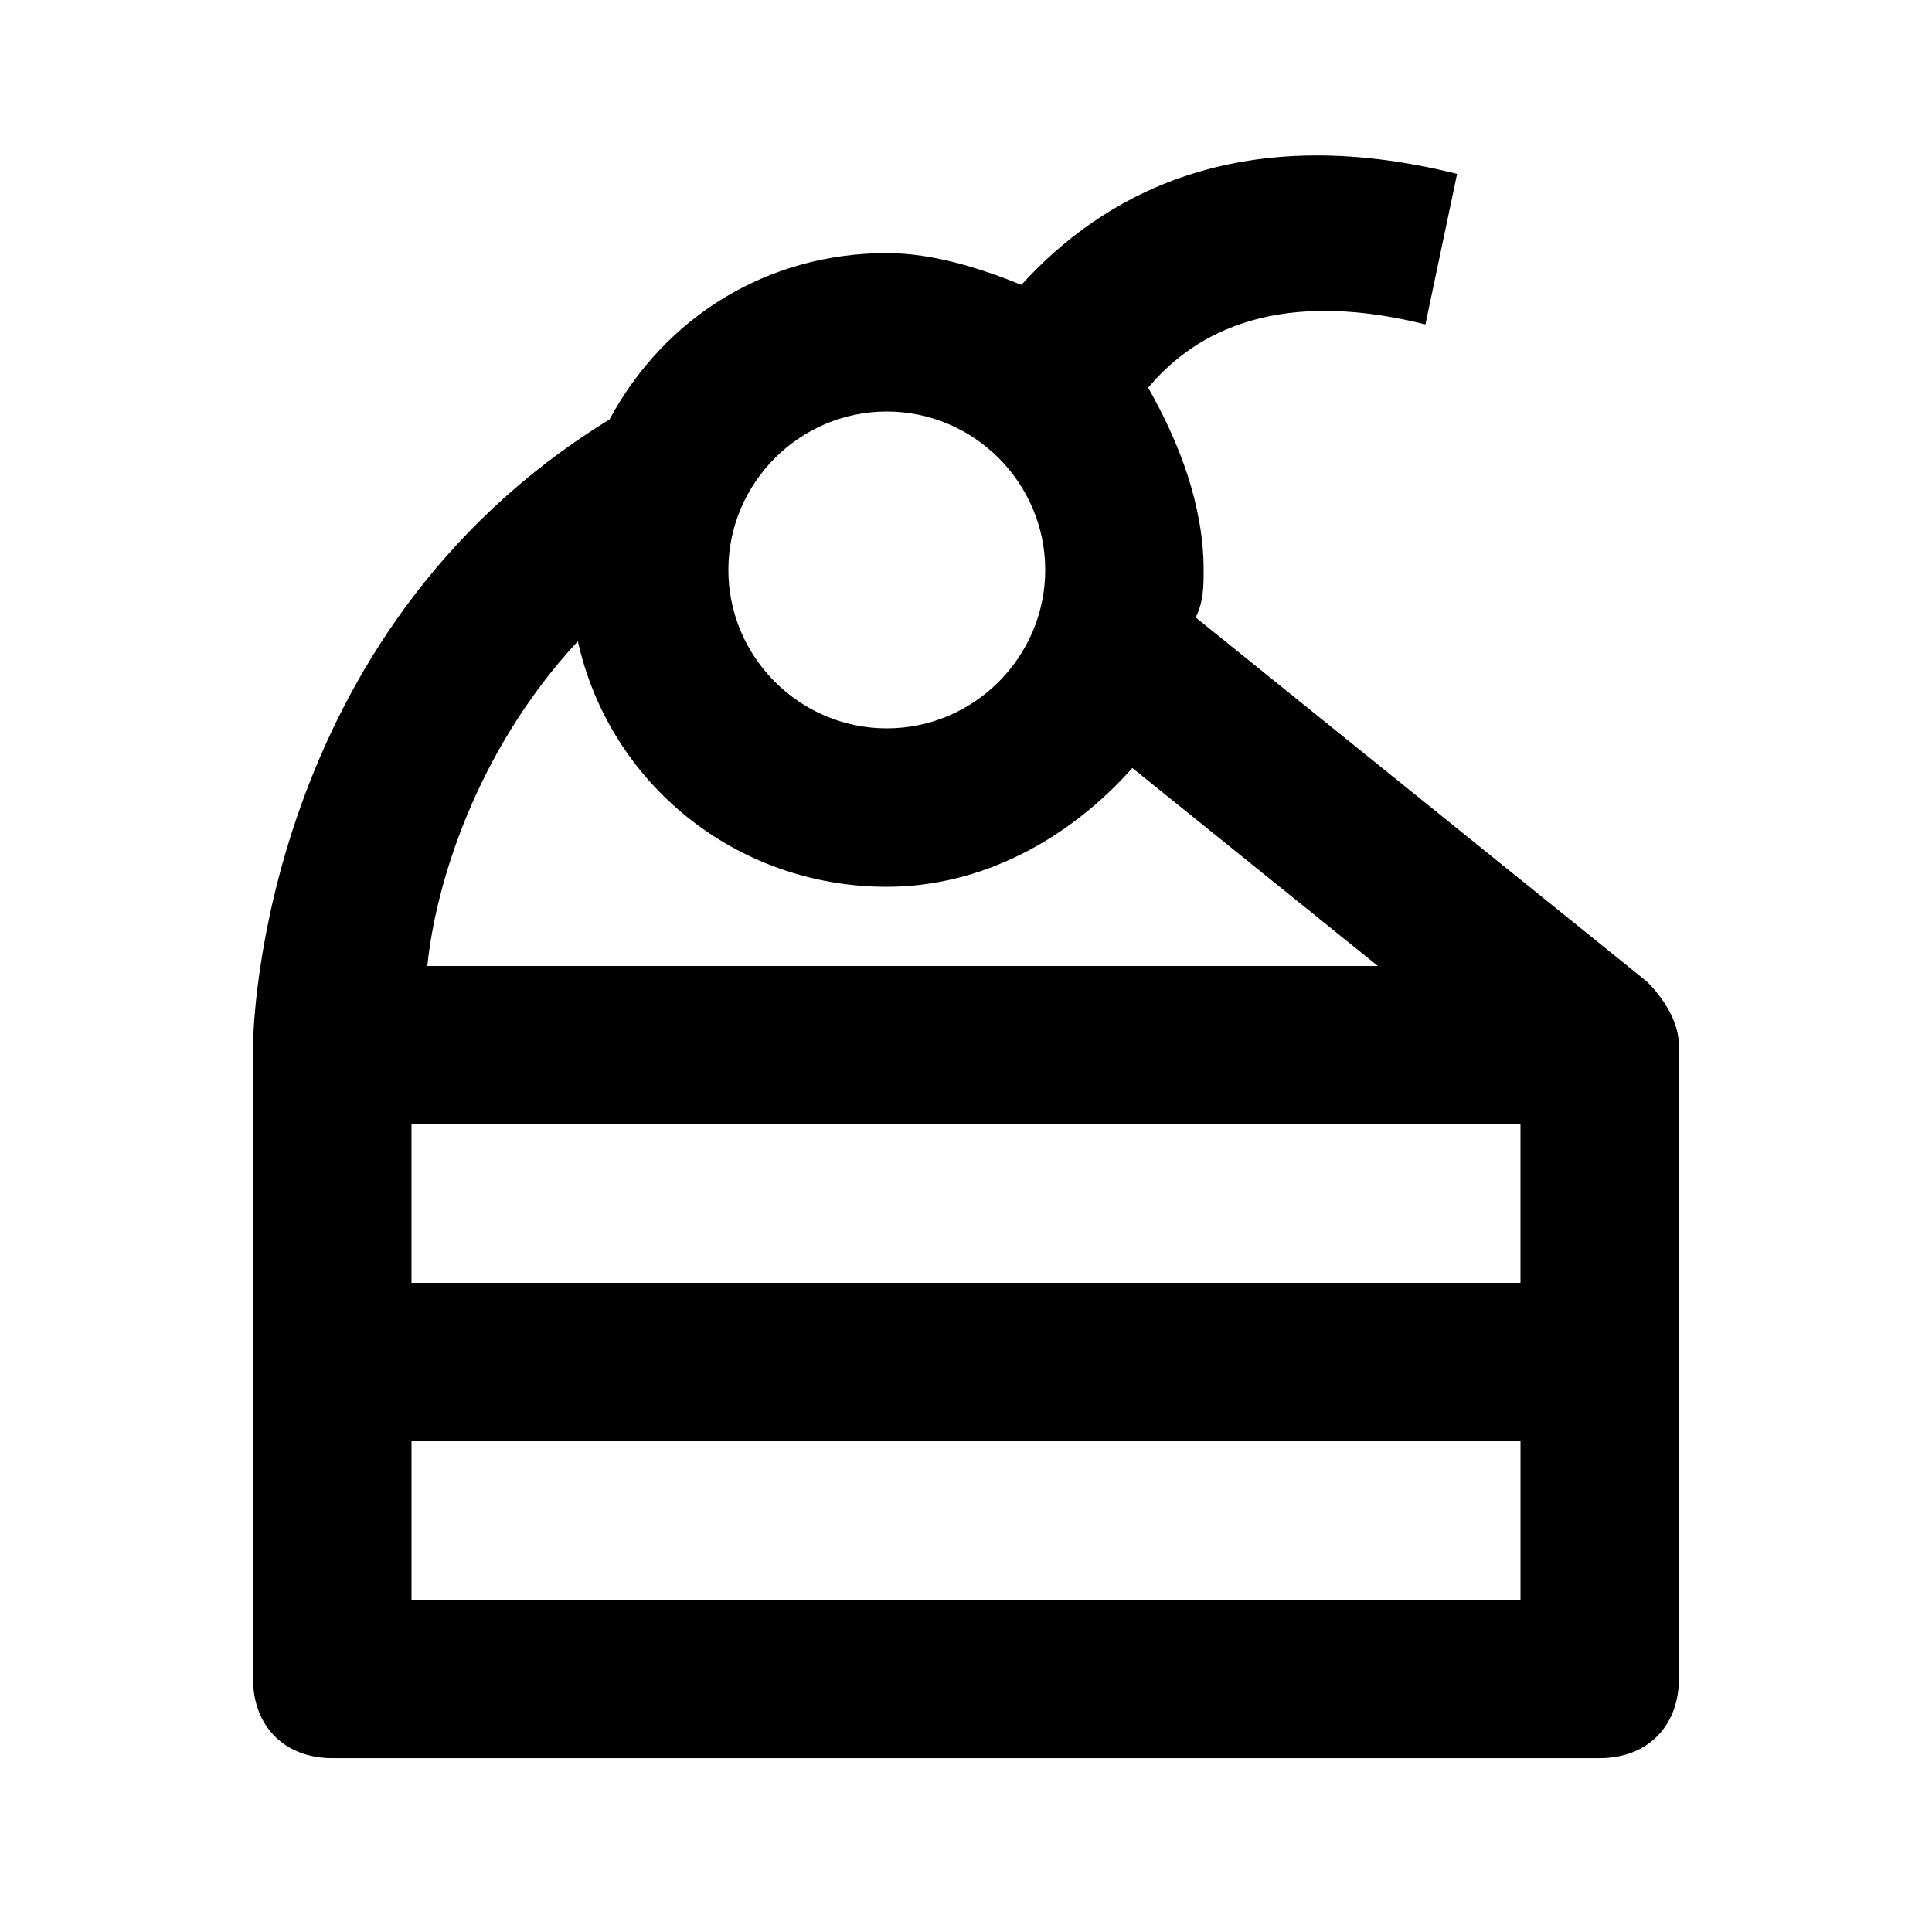 <?xml version="1.0" encoding="UTF-8"?>
<!-- The Best Svg Icon site in the world: iconSvg.co, Visit us! https://iconsvg.co -->
<svg fill="#000000" width="800px" height="800px" version="1.1" viewBox="144 144 512 512" xmlns="http://www.w3.org/2000/svg">
 <path d="m580.53 404.2-119.66-96.562c2.102-4.199 2.102-8.395 2.102-12.594 0-16.793-6.297-33.586-14.695-48.281 10.496-12.594 31.488-27.289 73.473-16.793l8.395-39.887c-58.777-14.695-94.465 6.297-115.46 29.391-10.496-4.199-23.09-8.398-35.684-8.398-31.488 0-58.777 16.793-73.473 44.082-92.367 56.68-94.465 161.64-94.465 165.84v167.94c0 12.594 8.398 20.992 20.992 20.992h335.87c12.594 0 20.992-8.398 20.992-20.992v-167.94c0-6.301-4.195-12.598-8.395-16.797zm-33.59 79.77h-293.89v-41.984h293.89zm-167.93-230.91c23.09 0 41.984 18.895 41.984 41.984 0 23.09-18.895 41.984-41.984 41.984-23.094 0-41.984-18.895-41.984-41.984 0-23.094 18.891-41.984 41.984-41.984zm-81.871 60.875c8.398 37.785 41.984 65.078 81.871 65.078 25.191 0 48.281-12.594 65.074-31.488l65.074 52.48h-251.91c2.102-20.992 12.598-56.68 39.887-86.07zm-44.082 254v-41.984h293.89v41.984z"/>
</svg>